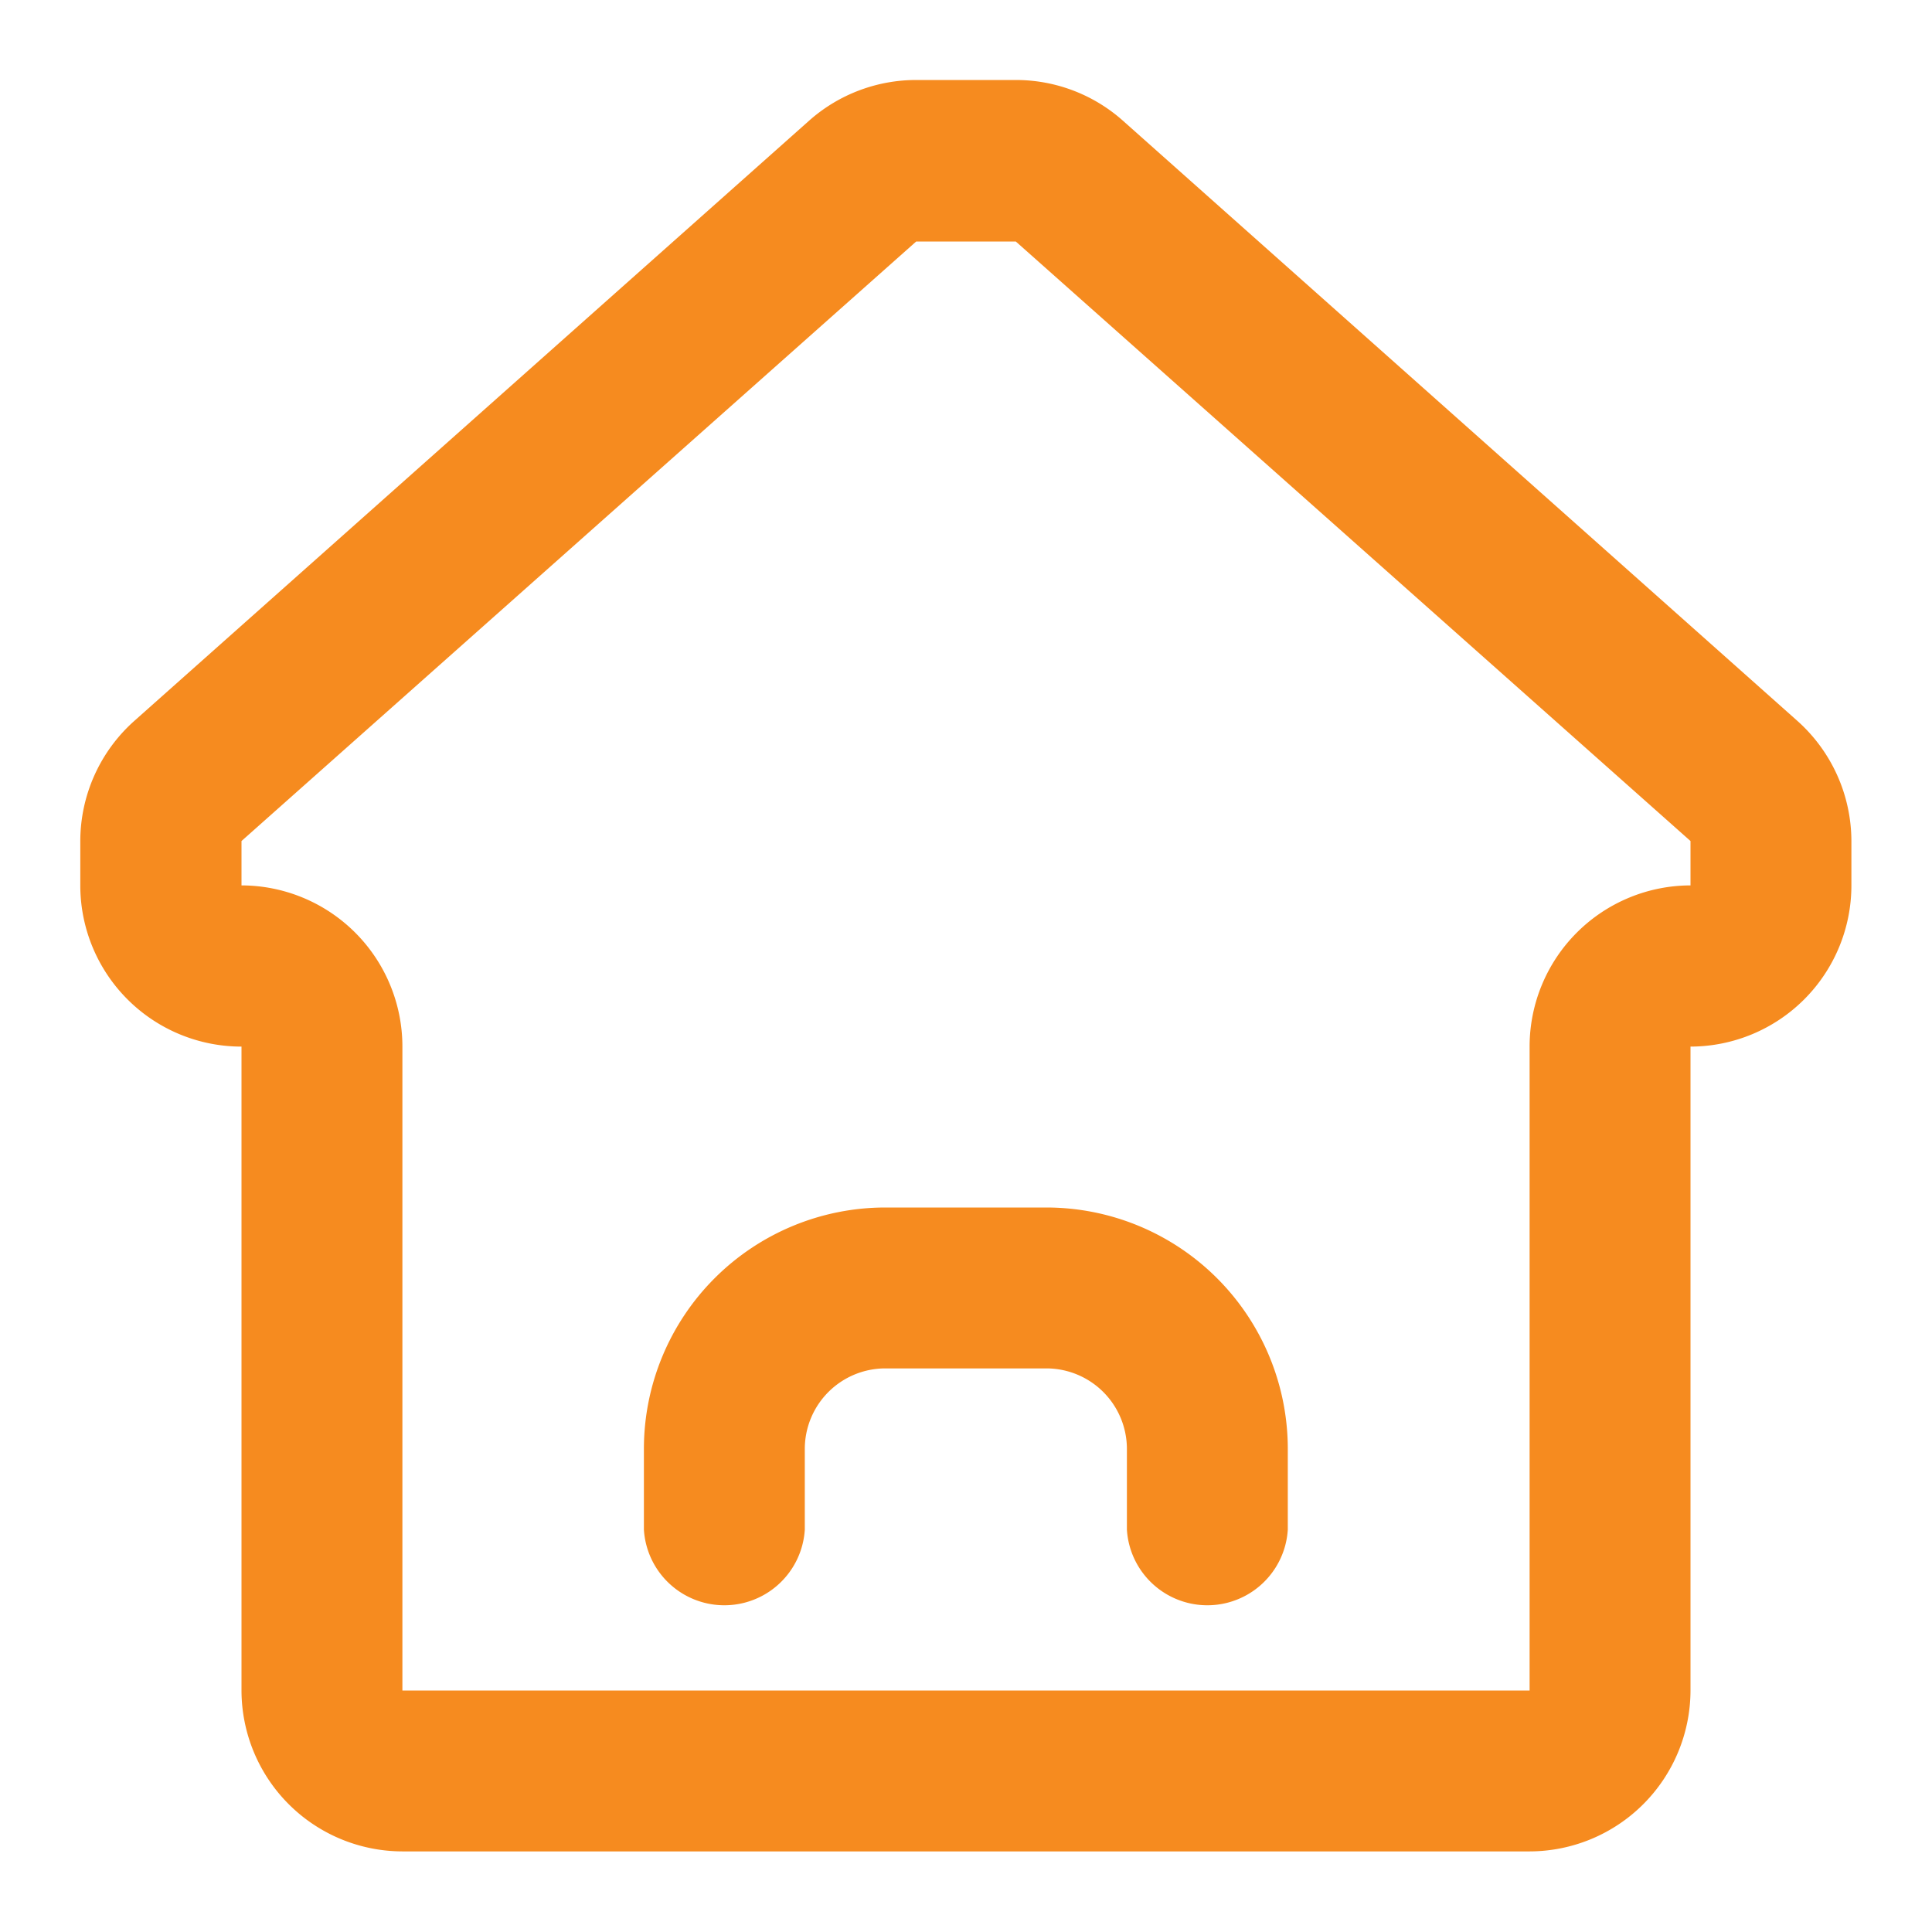 <svg xmlns="http://www.w3.org/2000/svg" viewBox="0 0 64 64"><defs><style>.cls-1{fill:#f68b1f;}</style></defs><title>Elastic1studio_Web_Essentials_Outline_Icons</title><g id="_2_Home" data-name="2_Home"><path class="cls-1" d="M59.54,23.88,37.2,4a5.33,5.33,0,0,0-3.54-1.35h-3.3A5.34,5.34,0,0,0,26.8,4L4.45,23.88a5.34,5.34,0,0,0-1.79,4v1.47A5.34,5.34,0,0,0,8,34.67V56a5.34,5.34,0,0,0,5.33,5.33H50.67A5.34,5.34,0,0,0,56,56V34.67a5.34,5.34,0,0,0,5.33-5.33V27.86A5.35,5.35,0,0,0,59.54,23.88ZM56,29.33a5.34,5.34,0,0,0-5.33,5.33V56H13.33V34.67A5.34,5.34,0,0,0,8,29.33V27.86L30.35,8h3.3L56,27.86Z"/><path class="cls-1" d="M21.33,48v2.67a2.67,2.67,0,0,0,5.33,0V48a2.67,2.67,0,0,1,2.67-2.67h5.33A2.67,2.67,0,0,1,37.33,48v2.67a2.67,2.67,0,0,0,5.33,0V48a8,8,0,0,0-8-8H29.33A8,8,0,0,0,21.33,48Z"/></g></svg>